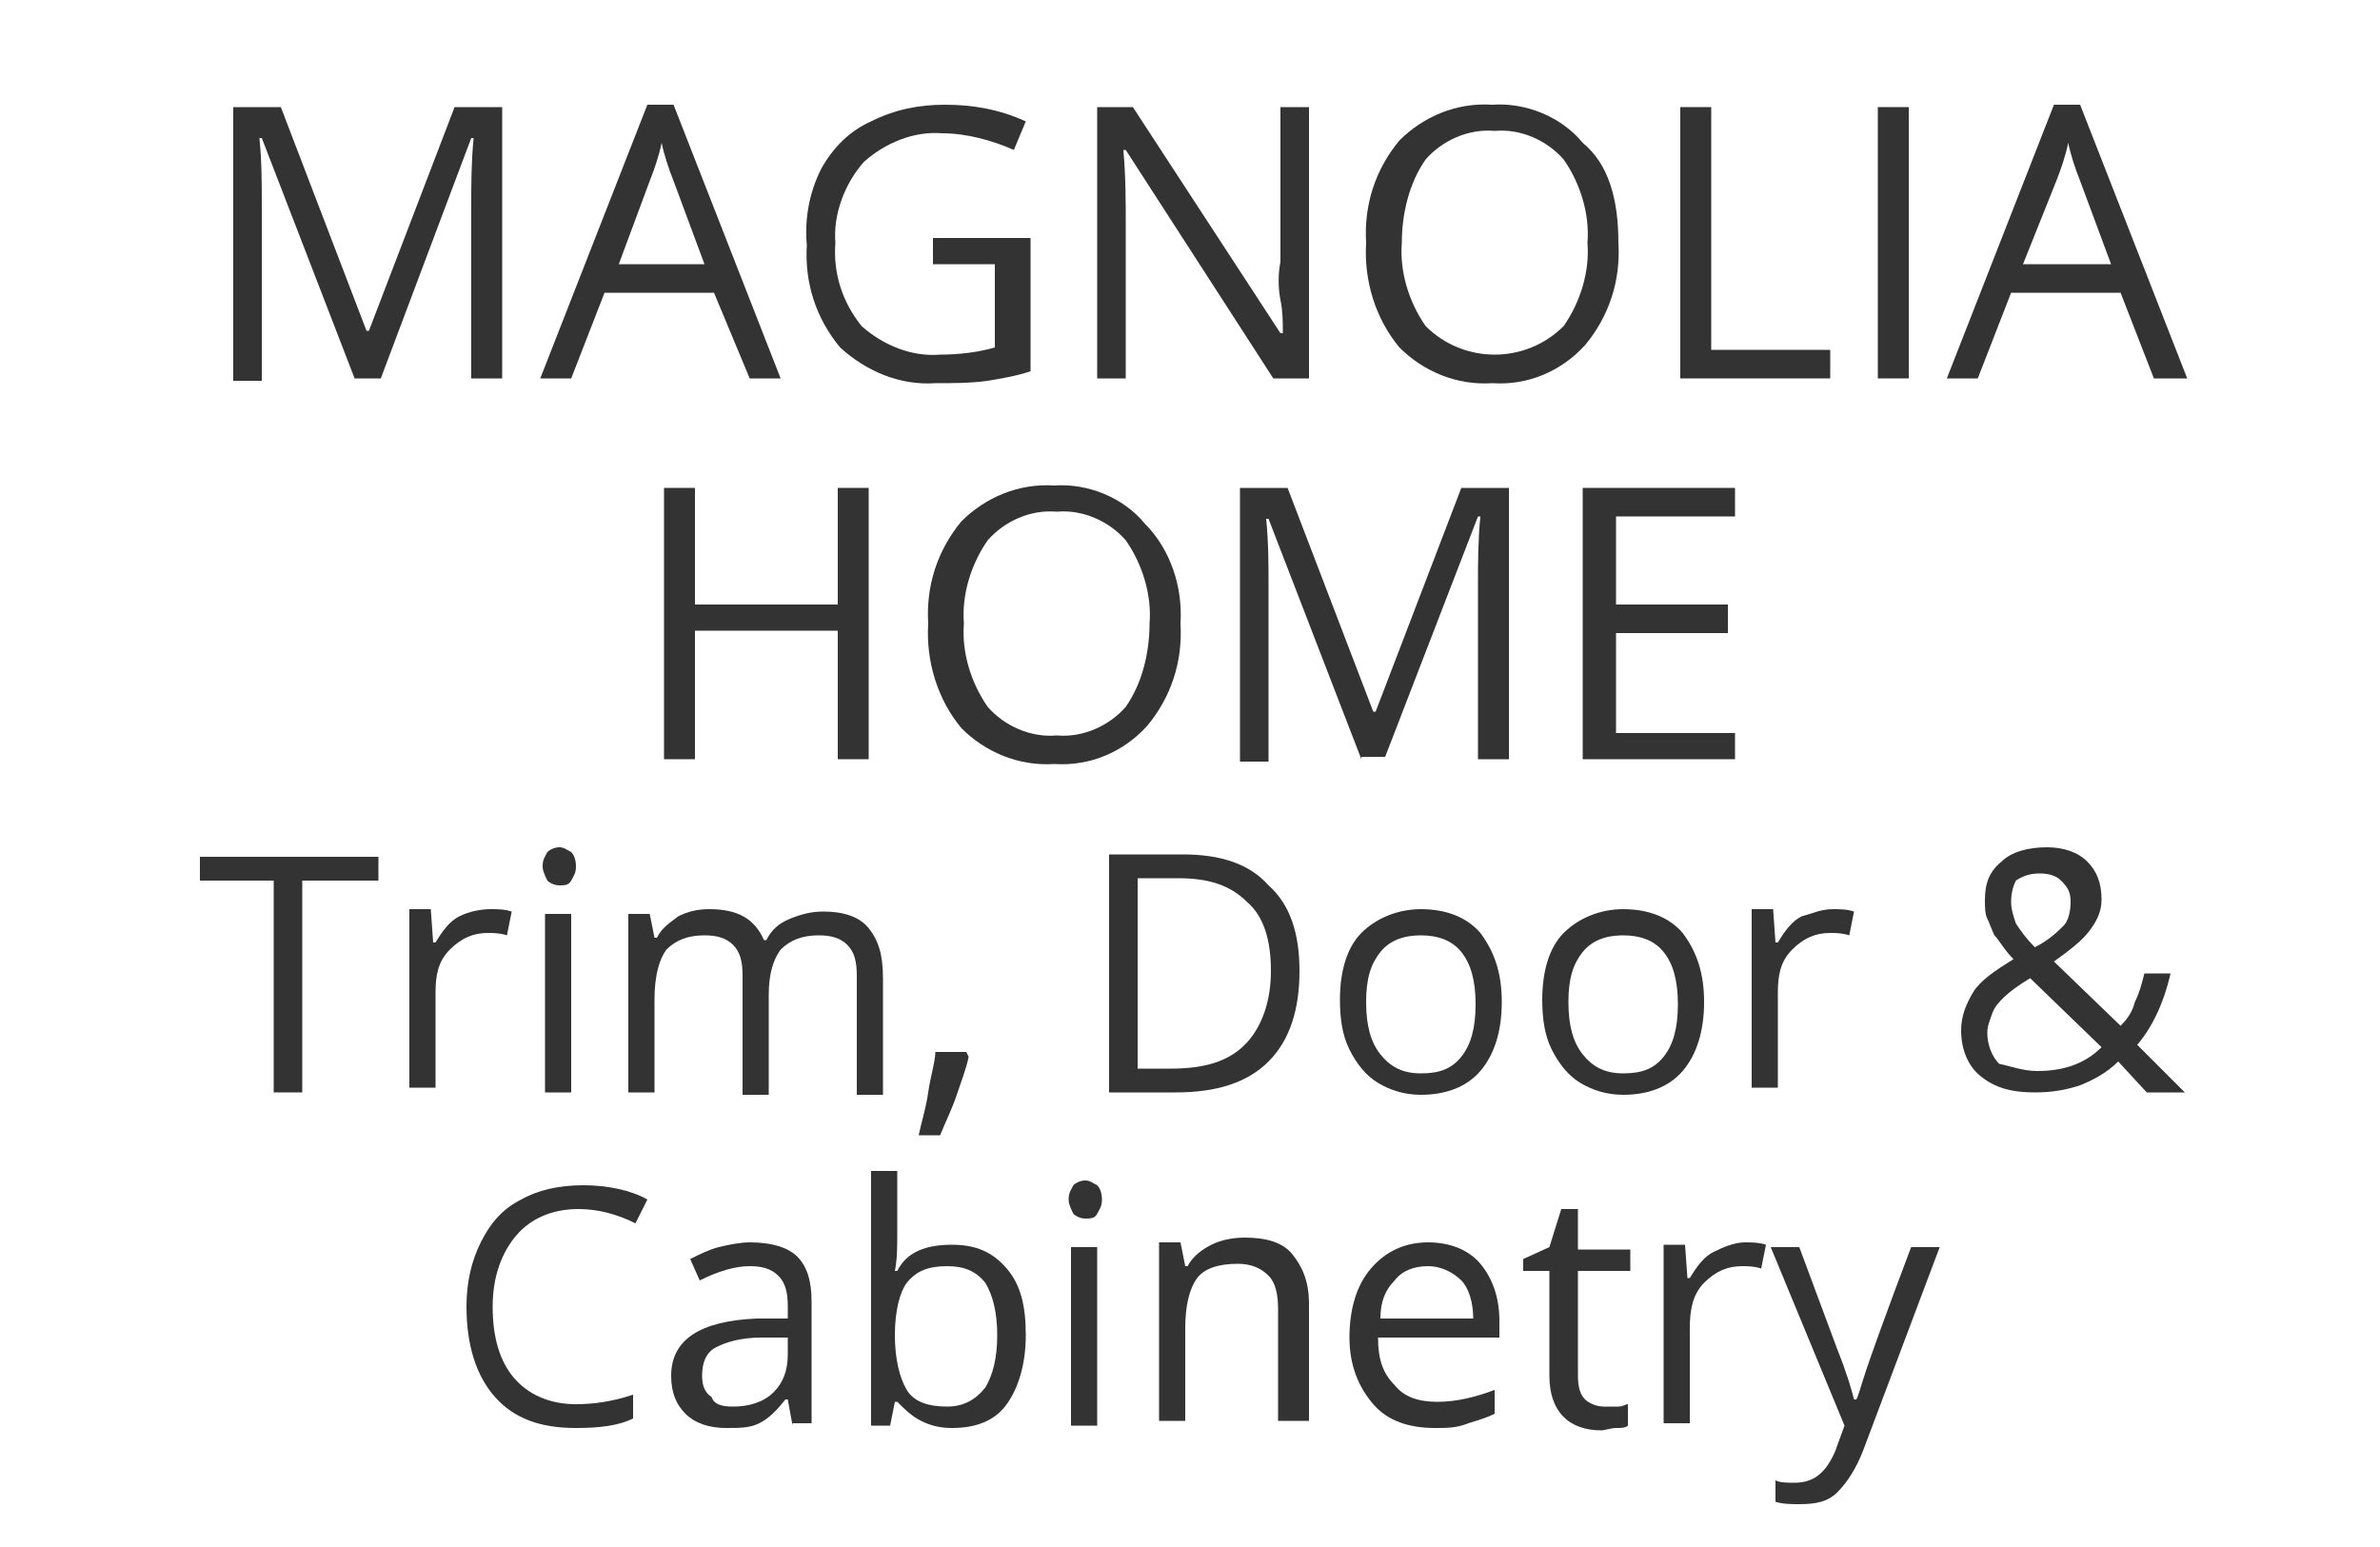 <?xml version="1.0" encoding="utf-8"?>
<svg xmlns="http://www.w3.org/2000/svg" id="Layer_1" style="enable-background:new 0 0 100 65;" version="1.1" viewBox="0 0 100 65" x="0px" y="0px">
<style type="text/css">
	.st0{fill:#333333;}
</style>
<path class="st0" d="M14.9,15.9L11,5.8h-0.1C11,6.8,11,7.7,11,8.7V16H9.8V4.5h2l3.6,9.4h0.1l3.6-9.4h2v11.4h-1.3V8.6&#xA;	c0-0.8,0-1.8,0.1-2.8h-0.1L16,15.9H14.9z"/>
<path class="st0" d="M31.5,15.9L30,12.3h-4.6L24,15.9h-1.3l4.5-11.5h1.1l4.5,11.5H31.5z M29.6,11.1l-1.3-3.5&#xA;	c-0.2-0.5-0.4-1.1-0.5-1.6c-0.1,0.5-0.3,1.1-0.5,1.6L26,11.1L29.6,11.1z"/>
<path class="st0" d="M39.4,10h3.9v5.6c-0.6,0.2-1.2,0.3-1.8,0.4c-0.7,0.1-1.5,0.1-2.2,0.1c-1.5,0.1-2.9-0.5-4-1.5&#xA;	c-1-1.2-1.5-2.7-1.4-4.3c-0.1-1.1,0.1-2.2,0.6-3.2c0.5-0.9,1.2-1.6,2.1-2c1-0.5,2-0.7,3.1-0.7c1.2,0,2.3,0.2,3.4,0.7l-0.5,1.2&#xA;	c-0.9-0.4-2-0.7-3-0.7c-1.2-0.1-2.4,0.4-3.3,1.2C35.5,7.7,35,9,35.1,10.2c-0.1,1.3,0.3,2.5,1.1,3.5c0.9,0.8,2.1,1.3,3.3,1.2&#xA;	c0.8,0,1.6-0.1,2.3-0.3v-3.5h-2.6V10H39.4z"/>
<path class="st0" d="M55,15.9h-1.5l-6.2-9.6h-0.1c0.1,1.1,0.1,2.2,0.1,3.1v6.5h-1.2V4.5h1.5l6.2,9.5h0.1c0-0.5,0-0.9-0.1-1.4&#xA;	c-0.1-0.5-0.1-1.1,0-1.6V4.5H55V15.9z"/>
<path class="st0" d="M68,10.2c0.1,1.6-0.4,3.1-1.4,4.3c-1,1.1-2.4,1.7-3.9,1.6c-1.5,0.1-2.9-0.5-3.9-1.5c-1-1.2-1.5-2.8-1.4-4.4&#xA;	c-0.1-1.6,0.4-3.1,1.4-4.3c1-1,2.4-1.6,3.9-1.5c1.4-0.1,2.9,0.5,3.8,1.6C67.6,6.9,68,8.4,68,10.2z M58.9,10.2&#xA;	c-0.1,1.2,0.3,2.5,1,3.5c1.6,1.6,4.2,1.6,5.8,0c0,0,0,0,0,0c0.7-1,1.1-2.3,1-3.5c0.1-1.2-0.3-2.5-1-3.5c-0.7-0.8-1.8-1.3-2.9-1.2&#xA;	c-1.1-0.1-2.2,0.4-2.9,1.2C59.2,7.7,58.9,9,58.9,10.2z"/>
<path class="st0" d="M70.6,15.9V4.5h1.3v10.2h5v1.2H70.6z"/>
<path class="st0" d="M78.9,15.9V4.5h1.3v11.4H78.9z"/>
<path class="st0" d="M90.5,15.9l-1.4-3.6h-4.6l-1.4,3.6h-1.3l4.5-11.5h1.1l4.5,11.5H90.5z M88.7,11.1l-1.3-3.5&#xA;	C87.2,7.1,87,6.5,86.9,6c-0.1,0.5-0.3,1.1-0.5,1.6L85,11.1L88.7,11.1z"/>
<path class="st0" d="M36.5,31.9h-1.3v-5.4h-6v5.4h-1.3V20.5h1.3v4.9h6v-4.9h1.3L36.5,31.9z"/>
<path class="st0" d="M49.6,26.2c0.1,1.6-0.4,3.1-1.4,4.3c-1,1.1-2.4,1.7-3.9,1.6c-1.5,0.1-2.9-0.5-3.9-1.5c-1-1.2-1.5-2.8-1.4-4.4&#xA;	c-0.1-1.6,0.4-3.1,1.4-4.3c1-1,2.4-1.6,3.9-1.5c1.4-0.1,2.9,0.5,3.8,1.6C49.2,23.1,49.7,24.7,49.6,26.2z M40.5,26.2&#xA;	c-0.1,1.2,0.3,2.5,1,3.5c0.7,0.8,1.8,1.3,2.9,1.2c1.1,0.1,2.2-0.4,2.9-1.2c0.7-1,1-2.3,1-3.5c0.1-1.2-0.3-2.5-1-3.5&#xA;	c-0.7-0.8-1.8-1.3-2.9-1.2c-1.1-0.1-2.2,0.4-2.9,1.2C40.8,23.7,40.4,25,40.5,26.2z"/>
<path class="st0" d="M57.2,31.9l-3.9-10.1h-0.1c0.1,1,0.1,1.9,0.1,2.9V32h-1.2V20.5h2l3.6,9.4h0.1l3.6-9.4h2v11.4h-1.3v-7.4&#xA;	c0-0.8,0-1.8,0.1-2.8h-0.1l-3.9,10.1h-1V31.9z"/>
<path class="st0" d="M72.9,31.9h-6.4V20.5h6.4v1.2h-5v3.7h4.7v1.2h-4.7v4.2h5V31.9z"/>
<g>
	<path class="st0" d="M12.7,45.9h-1.2v-8.9H8.4v-1h7.5v1h-3.2V45.9z"/>
	<path class="st0" d="M20.6,38.2c0.3,0,0.6,0,0.9,0.1l-0.2,1c-0.3-0.1-0.6-0.1-0.8-0.1c-0.6,0-1.1,0.2-1.6,0.7s-0.6,1.1-0.6,1.8v4&#xA;		h-1.1v-7.5h0.9l0.1,1.4h0.1c0.3-0.5,0.6-0.9,1-1.1S20.2,38.2,20.6,38.2z"/>
	<path class="st0" d="M22.8,36.4c0-0.3,0.1-0.4,0.2-0.6c0.1-0.1,0.3-0.2,0.5-0.2c0.2,0,0.3,0.1,0.5,0.2c0.1,0.1,0.2,0.3,0.2,0.6&#xA;		c0,0.3-0.1,0.4-0.2,0.6s-0.3,0.2-0.5,0.2c-0.2,0-0.4-0.1-0.5-0.2C22.9,36.8,22.8,36.6,22.8,36.4z M24,45.9h-1.1v-7.5H24V45.9z"/>
	<path class="st0" d="M36,45.9V41c0-0.6-0.1-1-0.4-1.3c-0.3-0.3-0.7-0.4-1.2-0.4c-0.7,0-1.2,0.2-1.6,0.6c-0.3,0.4-0.5,1-0.5,1.9v4.2&#xA;		h-1.1V41c0-0.6-0.1-1-0.4-1.3c-0.3-0.3-0.7-0.4-1.2-0.4c-0.7,0-1.2,0.2-1.6,0.6c-0.3,0.4-0.5,1.1-0.5,2.1v3.9h-1.1v-7.5h0.9l0.2,1&#xA;		h0.1c0.2-0.4,0.5-0.6,0.9-0.9c0.4-0.2,0.8-0.3,1.3-0.3c1.2,0,1.9,0.4,2.3,1.3h0.1c0.2-0.4,0.5-0.7,1-0.9s0.9-0.3,1.4-0.3&#xA;		c0.8,0,1.5,0.2,1.9,0.7s0.6,1.1,0.6,2.1v4.9H36z"/>
	<path class="st0" d="M40.6,44.2l0.1,0.2c-0.1,0.5-0.3,1-0.5,1.6c-0.2,0.6-0.5,1.2-0.7,1.7h-0.9c0.1-0.5,0.3-1.1,0.4-1.8&#xA;		s0.3-1.3,0.3-1.7H40.6z"/>
	<path class="st0" d="M54.6,40.8c0,1.6-0.4,2.9-1.3,3.8c-0.9,0.9-2.2,1.3-3.9,1.3h-2.8v-10h3.1c1.6,0,2.8,0.4,3.6,1.3&#xA;		C54.2,38,54.6,39.2,54.6,40.8z M53.4,40.8c0-1.3-0.3-2.3-1-2.9c-0.7-0.7-1.6-1-2.9-1h-1.7v8h1.4c1.4,0,2.4-0.3,3.1-1&#xA;		C53,43.2,53.4,42.1,53.4,40.8z"/>
	<path class="st0" d="M63.1,42.1c0,1.2-0.3,2.2-0.9,2.9c-0.6,0.7-1.5,1-2.5,1c-0.7,0-1.3-0.2-1.8-0.5c-0.5-0.3-0.9-0.8-1.2-1.4&#xA;		s-0.4-1.3-0.4-2.1c0-1.2,0.3-2.2,0.9-2.8s1.5-1,2.5-1c1,0,1.9,0.3,2.5,1C62.8,40,63.1,40.9,63.1,42.1z M57.4,42.1&#xA;		c0,1,0.2,1.7,0.6,2.2s0.9,0.8,1.7,0.8s1.3-0.2,1.7-0.7c0.4-0.5,0.6-1.2,0.6-2.2c0-1-0.2-1.7-0.6-2.2c-0.4-0.5-1-0.7-1.7-0.7&#xA;		c-0.7,0-1.3,0.2-1.7,0.7S57.4,41.1,57.4,42.1z"/>
	<path class="st0" d="M71.6,42.1c0,1.2-0.3,2.2-0.9,2.9c-0.6,0.7-1.5,1-2.5,1c-0.7,0-1.3-0.2-1.8-0.5c-0.5-0.3-0.9-0.8-1.2-1.4&#xA;		s-0.4-1.3-0.4-2.1c0-1.2,0.3-2.2,0.9-2.8s1.5-1,2.5-1c1,0,1.9,0.3,2.5,1C71.3,40,71.6,40.9,71.6,42.1z M65.9,42.1&#xA;		c0,1,0.2,1.7,0.6,2.2s0.9,0.8,1.7,0.8s1.3-0.2,1.7-0.7c0.4-0.5,0.6-1.2,0.6-2.2c0-1-0.2-1.7-0.6-2.2c-0.4-0.5-1-0.7-1.7-0.7&#xA;		c-0.7,0-1.3,0.2-1.7,0.7S65.9,41.1,65.9,42.1z"/>
	<path class="st0" d="M77,38.2c0.3,0,0.6,0,0.9,0.1l-0.2,1c-0.3-0.1-0.6-0.1-0.8-0.1c-0.6,0-1.1,0.2-1.6,0.7s-0.6,1.1-0.6,1.8v4&#xA;		h-1.1v-7.5h0.9l0.1,1.4h0.1c0.3-0.5,0.6-0.9,1-1.1C76.1,38.4,76.5,38.2,77,38.2z"/>
	<path class="st0" d="M82.4,43.3c0-0.6,0.2-1.1,0.5-1.6c0.3-0.5,0.9-0.9,1.7-1.4c-0.4-0.4-0.6-0.8-0.8-1c-0.1-0.2-0.2-0.5-0.3-0.7&#xA;		c-0.1-0.2-0.1-0.5-0.1-0.8c0-0.7,0.2-1.2,0.7-1.6c0.4-0.4,1.1-0.6,1.9-0.6c0.7,0,1.3,0.2,1.7,0.6s0.6,0.9,0.6,1.6&#xA;		c0,0.5-0.2,0.9-0.5,1.3c-0.3,0.4-0.8,0.8-1.5,1.3l2.8,2.7c0.3-0.3,0.5-0.6,0.6-1c0.2-0.4,0.3-0.8,0.4-1.2h1.1&#xA;		c-0.3,1.3-0.8,2.3-1.4,3l2,2h-1.6L89,44.6c-0.5,0.5-1.1,0.8-1.6,1c-0.6,0.2-1.2,0.3-1.9,0.3c-1,0-1.7-0.2-2.3-0.7&#xA;		C82.7,44.8,82.4,44.1,82.4,43.3z M85.6,45c1.1,0,2-0.3,2.7-1l-3-2.9c-0.5,0.3-0.9,0.6-1.1,0.8s-0.4,0.4-0.5,0.7s-0.2,0.5-0.2,0.8&#xA;		c0,0.5,0.2,1,0.5,1.3C84.5,44.8,85,45,85.6,45z M84.5,37.9c0,0.3,0.1,0.6,0.2,0.9c0.2,0.3,0.4,0.6,0.8,1c0.6-0.3,1-0.7,1.2-0.9&#xA;		s0.3-0.6,0.3-1c0-0.4-0.1-0.6-0.4-0.9c-0.2-0.2-0.5-0.3-0.9-0.3c-0.4,0-0.7,0.1-1,0.3C84.6,37.2,84.5,37.5,84.5,37.9z"/>
	<path class="st0" d="M24.3,50.8c-1.1,0-2,0.4-2.6,1.1c-0.6,0.7-1,1.7-1,3c0,1.3,0.3,2.3,0.9,3c0.6,0.7,1.5,1.1,2.6,1.1&#xA;		c0.7,0,1.5-0.1,2.4-0.4v1C26,59.9,25.2,60,24.2,60c-1.5,0-2.6-0.4-3.4-1.3c-0.8-0.9-1.2-2.2-1.2-3.8c0-1,0.2-1.9,0.6-2.7&#xA;		c0.4-0.8,0.9-1.4,1.7-1.8c0.7-0.4,1.6-0.6,2.6-0.6c1,0,2,0.2,2.7,0.6l-0.5,1C25.9,51,25.1,50.8,24.3,50.8z"/>
	<path class="st0" d="M33.3,59.9l-0.2-1.1H33c-0.4,0.5-0.7,0.8-1.1,1S31.1,60,30.5,60c-0.7,0-1.3-0.2-1.7-0.6s-0.6-0.9-0.6-1.6&#xA;		c0-1.5,1.2-2.3,3.6-2.4l1.3,0v-0.5c0-0.6-0.1-1-0.4-1.3c-0.3-0.3-0.7-0.4-1.2-0.4c-0.6,0-1.3,0.2-2.1,0.6L29,52.9&#xA;		c0.4-0.2,0.8-0.4,1.2-0.5c0.4-0.1,0.9-0.2,1.3-0.2c0.9,0,1.6,0.2,2,0.6c0.4,0.4,0.6,1,0.6,1.9v5.1H33.3z M30.8,59.1&#xA;		c0.7,0,1.3-0.2,1.7-0.6c0.4-0.4,0.6-0.9,0.6-1.6v-0.7l-1.1,0c-0.9,0-1.5,0.2-1.9,0.4c-0.4,0.2-0.6,0.6-0.6,1.2&#xA;		c0,0.4,0.1,0.7,0.4,0.9C30,59,30.3,59.1,30.8,59.1z"/>
	<path class="st0" d="M40,52.3c1,0,1.7,0.3,2.3,1s0.8,1.6,0.8,2.8s-0.3,2.2-0.8,2.9s-1.3,1-2.3,1c-0.5,0-0.9-0.1-1.3-0.3&#xA;		s-0.7-0.5-1-0.8h-0.1l-0.2,1h-0.8V49.2h1.1v2.6c0,0.6,0,1.1-0.1,1.6h0.1C38.1,52.6,38.9,52.3,40,52.3z M39.8,53.2&#xA;		c-0.8,0-1.3,0.2-1.7,0.7c-0.3,0.4-0.5,1.2-0.5,2.2c0,1,0.2,1.8,0.5,2.3c0.3,0.5,0.9,0.7,1.7,0.7c0.7,0,1.2-0.3,1.6-0.8&#xA;		c0.3-0.5,0.5-1.2,0.5-2.2c0-1-0.2-1.7-0.5-2.2C41,53.4,40.5,53.2,39.8,53.2z"/>
	<path class="st0" d="M44.9,50.4c0-0.3,0.1-0.4,0.2-0.6c0.1-0.1,0.3-0.2,0.5-0.2c0.2,0,0.3,0.1,0.5,0.2c0.1,0.1,0.2,0.3,0.2,0.6&#xA;		c0,0.3-0.1,0.4-0.2,0.6s-0.3,0.2-0.5,0.2c-0.2,0-0.4-0.1-0.5-0.2C45,50.8,44.9,50.6,44.9,50.4z M46.2,59.9H45v-7.5h1.1V59.9z"/>
	<path class="st0" d="M53.7,59.9V55c0-0.6-0.1-1.1-0.4-1.4c-0.3-0.3-0.7-0.5-1.3-0.5c-0.8,0-1.4,0.2-1.7,0.6s-0.5,1.1-0.5,2.1v3.9&#xA;		h-1.1v-7.5h0.9l0.2,1h0.1c0.2-0.4,0.6-0.7,1-0.9s0.9-0.3,1.4-0.3c0.9,0,1.6,0.2,2,0.7s0.7,1.1,0.7,2.1v4.9H53.7z"/>
	<path class="st0" d="M60.3,60c-1.1,0-2-0.3-2.6-1s-1-1.6-1-2.8c0-1.2,0.3-2.2,0.9-2.9c0.6-0.7,1.4-1.1,2.4-1.1&#xA;		c0.9,0,1.7,0.3,2.2,0.9s0.8,1.4,0.8,2.4v0.7h-5.1c0,0.9,0.2,1.5,0.7,2c0.4,0.5,1,0.7,1.8,0.7c0.8,0,1.6-0.2,2.4-0.5v1&#xA;		c-0.4,0.2-0.8,0.3-1.1,0.4C61.2,60,60.8,60,60.3,60z M60,53.2c-0.6,0-1.1,0.2-1.4,0.6c-0.4,0.4-0.6,0.9-0.6,1.6h3.9&#xA;		c0-0.7-0.2-1.3-0.5-1.6S60.6,53.2,60,53.2z"/>
	<path class="st0" d="M67.4,59.1c0.2,0,0.4,0,0.6,0c0.2,0,0.3-0.1,0.4-0.1v0.9c-0.1,0.1-0.3,0.1-0.5,0.1c-0.2,0-0.5,0.1-0.6,0.1&#xA;		c-1.4,0-2.2-0.8-2.2-2.3v-4.4H64v-0.5l1.1-0.5l0.5-1.6h0.7v1.7h2.2v0.9h-2.2v4.4c0,0.5,0.1,0.8,0.3,1C66.7,58.9,67,59.1,67.4,59.1z"/>
	<path class="st0" d="M73.3,52.2c0.3,0,0.6,0,0.9,0.1l-0.2,1c-0.3-0.1-0.6-0.1-0.8-0.1c-0.6,0-1.1,0.2-1.6,0.7S71,55.1,71,55.8v4&#xA;		h-1.1v-7.5h0.9l0.1,1.4H71c0.3-0.5,0.6-0.9,1-1.1C72.4,52.4,72.9,52.2,73.3,52.2z"/>
	<path class="st0" d="M74.4,52.4h1.2l1.6,4.3c0.4,1,0.6,1.7,0.7,2.1H78c0.1-0.2,0.2-0.6,0.4-1.2s0.8-2.3,1.9-5.2h1.2l-3.2,8.5&#xA;		c-0.3,0.8-0.7,1.4-1.1,1.8s-0.9,0.5-1.6,0.5c-0.3,0-0.7,0-1-0.1v-0.9c0.2,0.1,0.5,0.1,0.8,0.1c0.8,0,1.3-0.4,1.7-1.3l0.4-1.1&#xA;		L74.4,52.4z"/>
</g>
</svg>